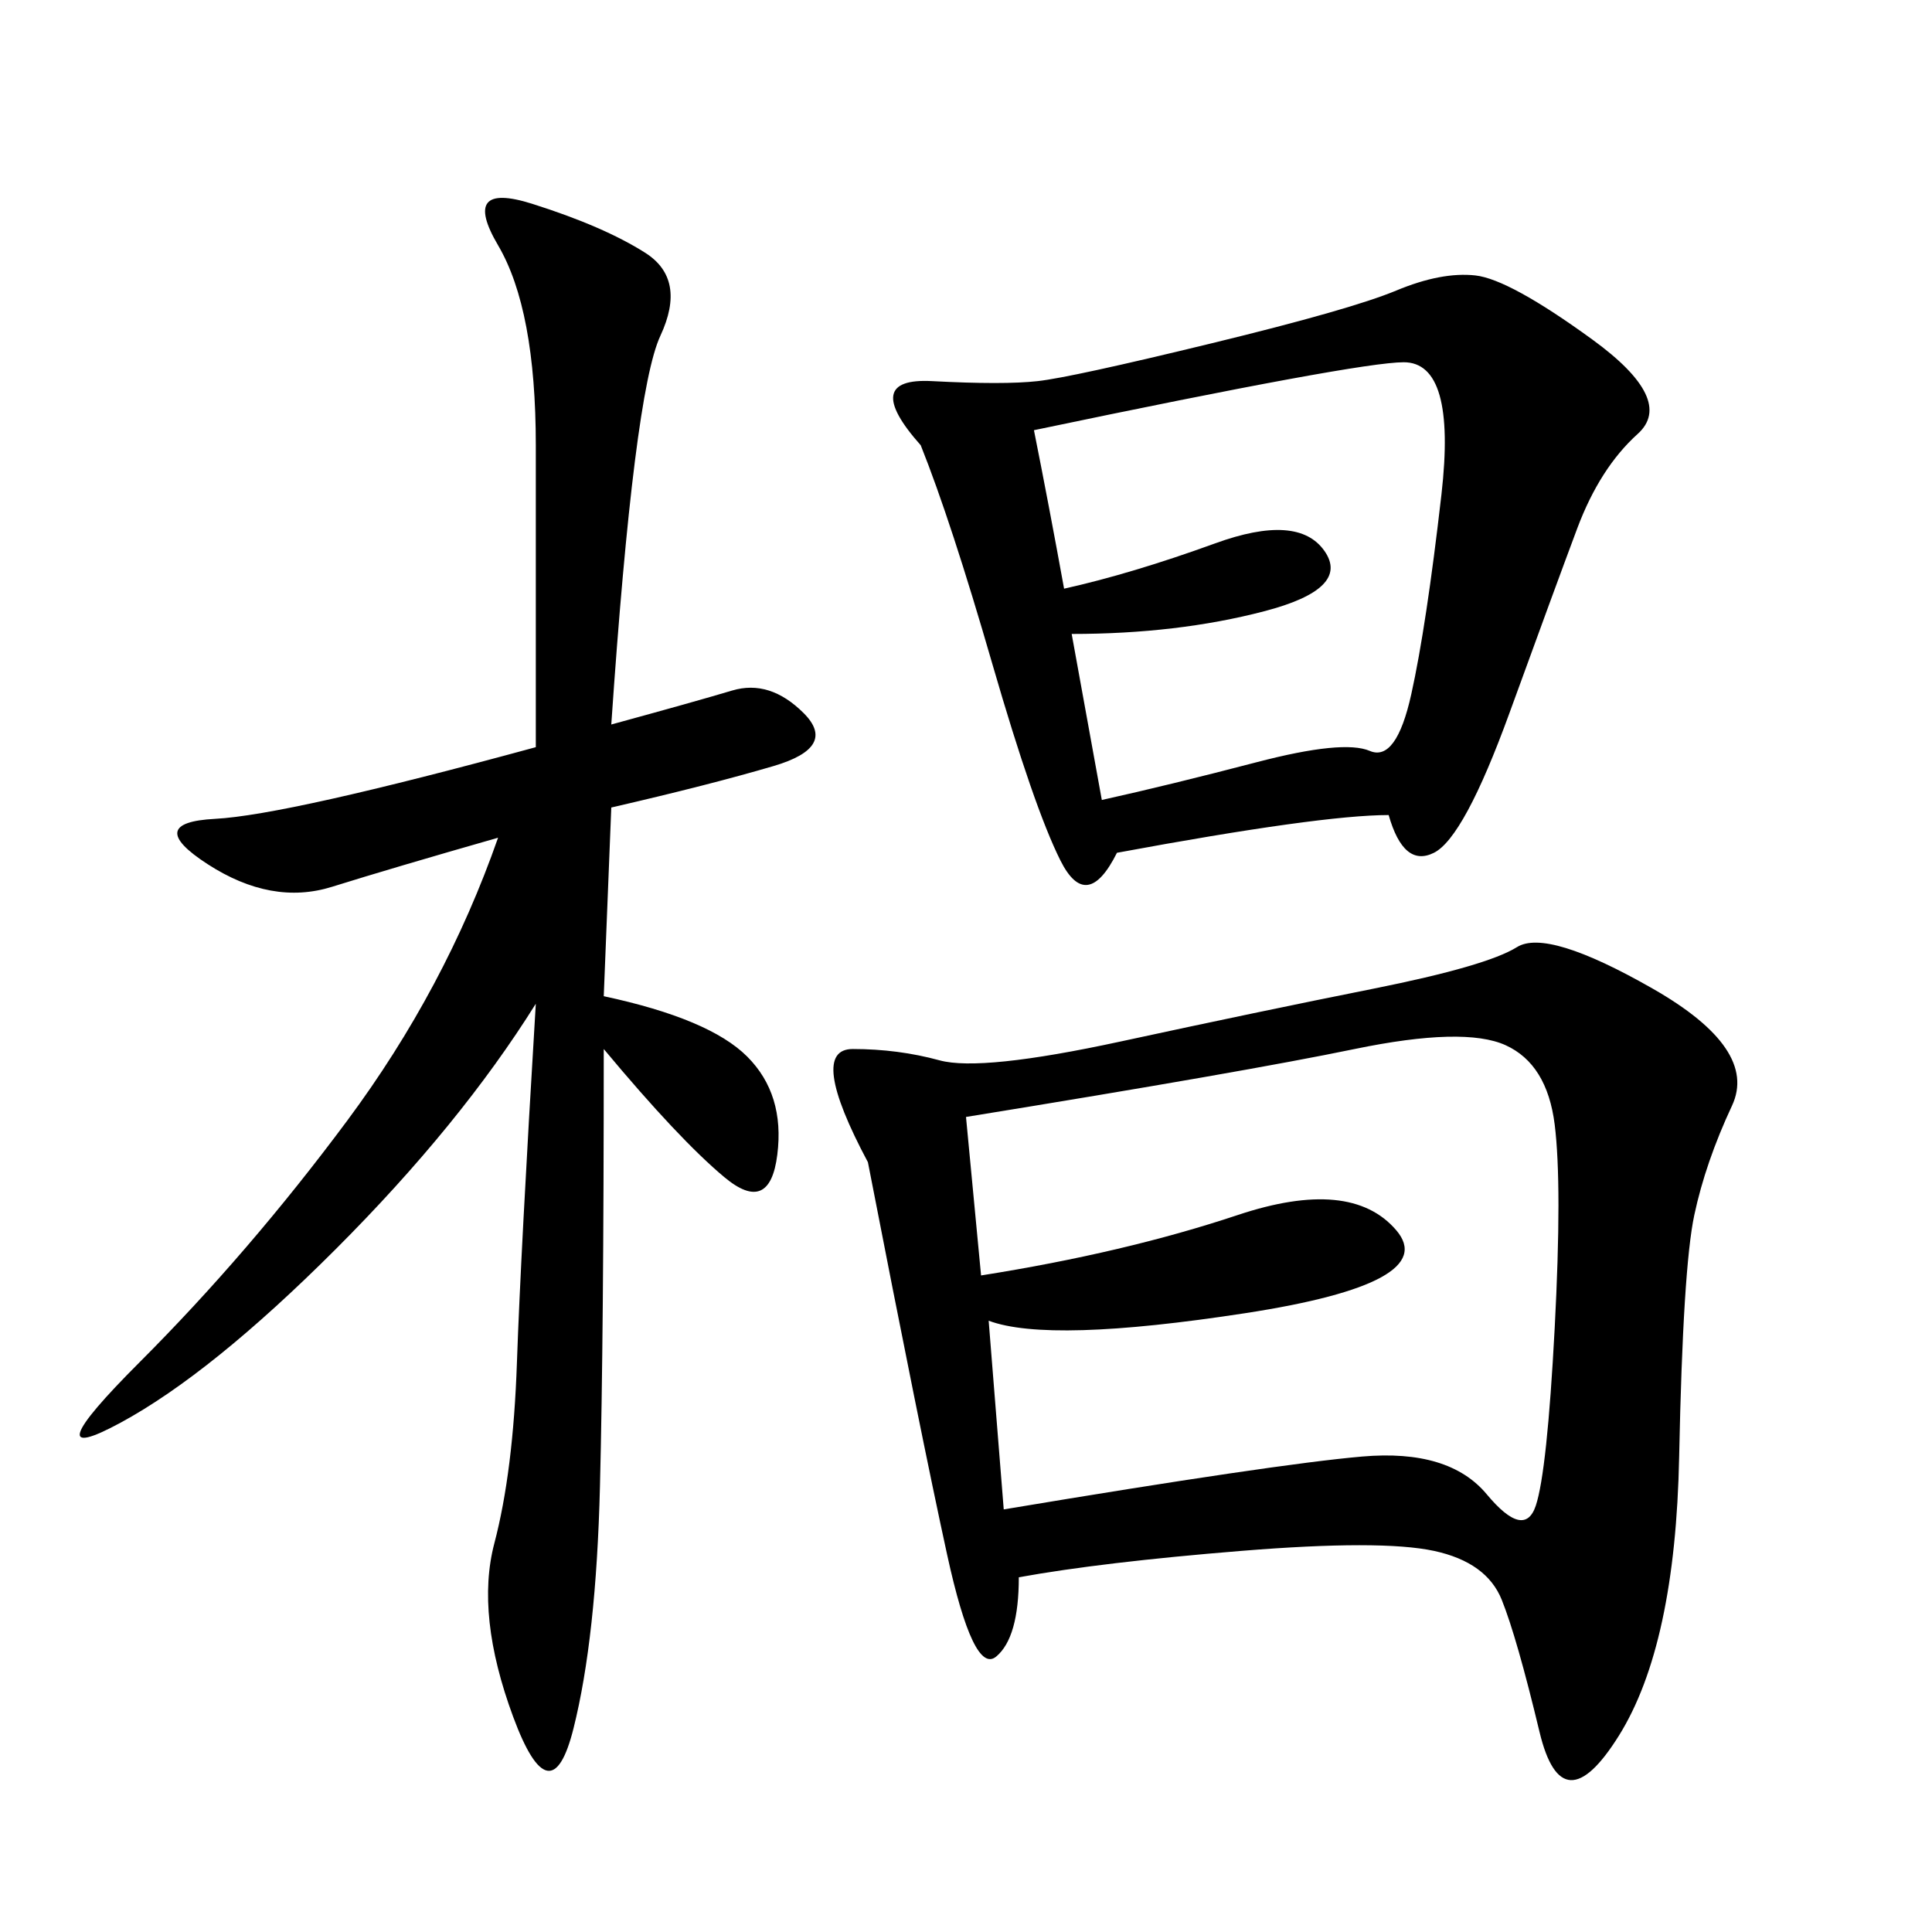 <svg xmlns="http://www.w3.org/2000/svg" xmlns:xlink="http://www.w3.org/1999/xlink" width="300" height="300"><path d="M158.20 244.92Q158.20 254.30 154.69 257.23Q151.17 260.16 147.07 241.41Q142.97 222.66 134.77 180.47L134.77 180.47Q125.39 162.89 132.42 162.89L132.42 162.89Q139.45 162.89 145.90 164.65Q152.34 166.41 174.02 161.72Q195.70 157.03 213.28 153.52Q230.86 150 235.55 147.07Q240.23 144.14 256.64 153.52Q273.05 162.89 268.95 171.68Q264.84 180.47 263.09 188.67Q261.33 196.88 260.74 226.17Q260.16 255.47 251.37 269.53Q242.58 283.59 239.06 268.95Q235.55 254.30 233.20 248.44Q230.86 242.58 222.66 240.82Q214.45 239.06 192.77 240.82Q171.09 242.58 158.20 244.92L158.20 244.92ZM215.63 126.56Q205.08 126.56 173.44 132.42L173.44 132.42Q168.75 141.80 164.65 133.59Q160.55 125.39 154.10 103.13Q147.66 80.86 142.97 69.14L142.97 69.14Q133.59 58.59 144.73 59.18Q155.86 59.77 161.13 59.18Q166.41 58.59 188.09 53.32Q209.77 48.05 216.80 45.12Q223.83 42.19 229.10 42.77Q234.38 43.36 247.27 52.73Q260.16 62.11 254.30 67.38Q248.44 72.66 244.92 82.03Q241.41 91.41 234.38 110.74Q227.34 130.08 222.66 132.42Q217.97 134.77 215.63 126.56L215.63 126.56ZM94.92 112.50Q107.81 108.98 113.67 107.23Q119.53 105.47 124.80 110.74Q130.08 116.02 120.12 118.95Q110.16 121.88 94.92 125.39L94.92 125.39L93.75 154.69Q110.16 158.20 116.02 164.06Q121.88 169.92 120.70 179.30Q119.53 188.67 112.50 182.81Q105.47 176.95 93.75 162.89L93.75 162.89Q93.75 207.42 93.16 230.86Q92.58 254.30 89.06 268.36Q85.55 282.42 79.69 266.60Q73.83 250.78 76.76 239.65Q79.69 228.52 80.27 211.52Q80.86 194.53 83.20 155.86L83.20 155.86Q71.48 174.61 52.15 193.95Q32.81 213.28 18.75 220.90Q4.69 228.52 21.68 211.52Q38.67 194.53 53.91 174.02Q69.14 153.52 77.34 130.08L77.34 130.08Q60.94 134.77 51.56 137.70Q42.19 140.63 32.23 134.18Q22.27 127.73 33.40 127.15Q44.53 126.56 83.20 116.02L83.20 116.02L83.20 69.14Q83.20 48.05 77.34 38.09Q71.48 28.13 82.62 31.64Q93.75 35.16 100.20 39.26Q106.64 43.36 102.54 52.15Q98.44 60.94 94.92 112.50L94.92 112.50ZM150 173.44L152.34 198.05Q174.61 194.53 192.19 188.67Q209.77 182.81 216.80 191.02Q223.83 199.22 193.36 203.91Q162.89 208.59 153.52 205.08L153.52 205.08L155.86 234.38Q198.05 227.34 211.52 226.17Q225 225 230.86 232.03Q236.72 239.06 238.48 233.79Q240.23 228.52 241.41 206.25Q242.58 183.98 241.41 174.61Q240.23 165.23 233.79 162.30Q227.34 159.38 210.35 162.89Q193.36 166.41 150 173.44L150 173.44ZM160.55 66.80Q162.89 78.52 165.23 91.41L165.23 91.41Q175.78 89.06 188.67 84.38Q201.56 79.69 205.66 85.55Q209.77 91.41 196.29 94.92Q182.81 98.44 166.41 98.44L166.41 98.44L171.09 124.22Q181.64 121.88 195.12 118.36Q208.59 114.84 212.70 116.60Q216.80 118.36 219.14 107.81Q221.48 97.27 223.83 76.76Q226.17 56.25 217.97 56.25L217.97 56.25Q210.94 56.25 160.55 66.80L160.55 66.80Z"/></svg>
